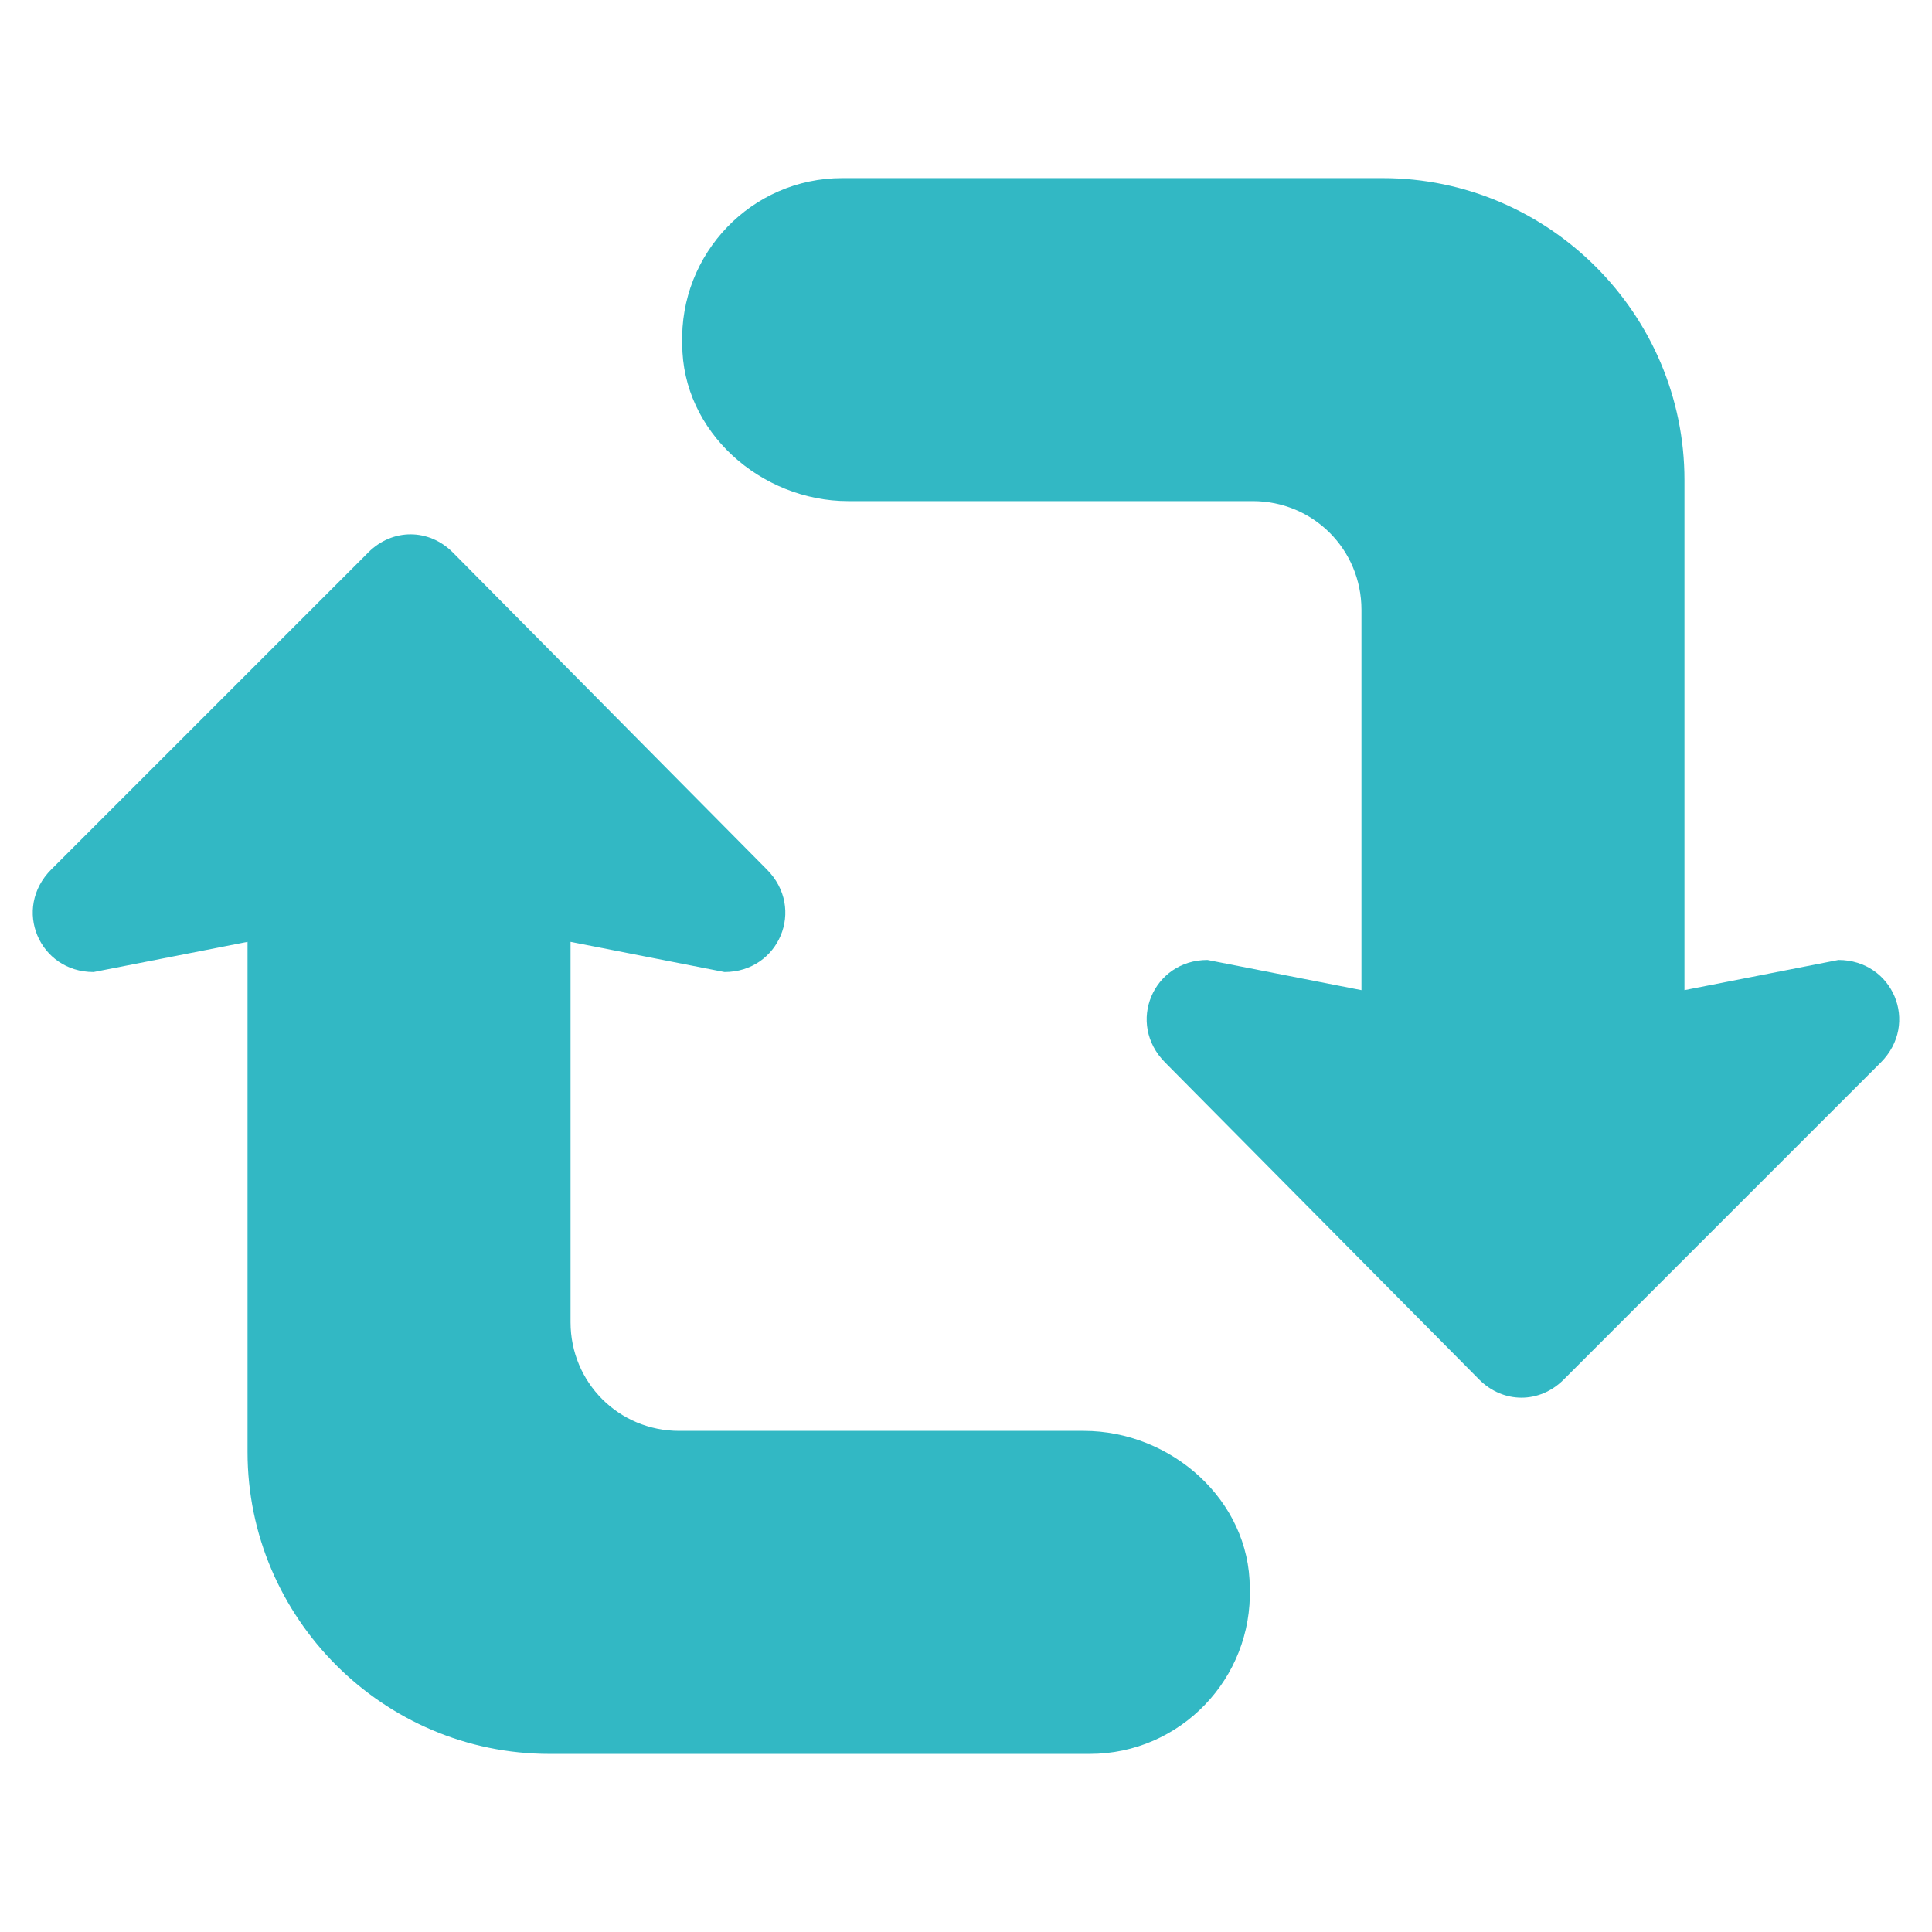 <?xml version="1.0" encoding="utf-8"?>
<!-- Generator: Adobe Illustrator 26.5.0, SVG Export Plug-In . SVG Version: 6.00 Build 0)  -->
<svg version="1.1" id="レイヤー_1" xmlns="http://www.w3.org/2000/svg" xmlns:xlink="http://www.w3.org/1999/xlink" x="0px"
	 y="0px" viewBox="0 0 64 64" style="enable-background:new 0 0 64 64;" xml:space="preserve">
<style type="text/css">
	.st0{fill:#32B8C4;}
</style>
<g id="レイヤー_13">
	<g>
		<path class="st0" d="M35.9,47.4H22.5c-2,0-3.6-1.6-3.6-3.6V31.2l5.1,1c1.8,0,2.7-2.1,1.4-3.4L15,18.3c-0.4-0.4-0.9-0.6-1.4-0.6
			s-1,0.2-1.4,0.6l-6.9,6.9l-3.6,3.6c-1.3,1.3-0.4,3.4,1.4,3.4l5.1-1v16.9c0,5.5,4.5,10,10,10h0.7h17.2c3,0,5.4-2.5,5.3-5.5
			C41.4,49.7,38.8,47.4,35.9,47.4L35.9,47.4z"/>
		<path class="st0" d="M28.1,16.6h13.4c2,0,3.6,1.6,3.6,3.6v12.6l-5.1-1c-1.8,0-2.7,2.1-1.4,3.4L49,45.7c0.4,0.4,0.9,0.6,1.4,0.6
			s1-0.2,1.4-0.6l10.5-10.5c1.3-1.3,0.4-3.4-1.4-3.4l-5.1,1V15.9c0-5.5-4.5-10-10-10H27.9c-3,0-5.4,2.5-5.3,5.5
			C22.6,14.3,25.2,16.6,28.1,16.6L28.1,16.6z"/>
	</g>
</g>
</svg>
